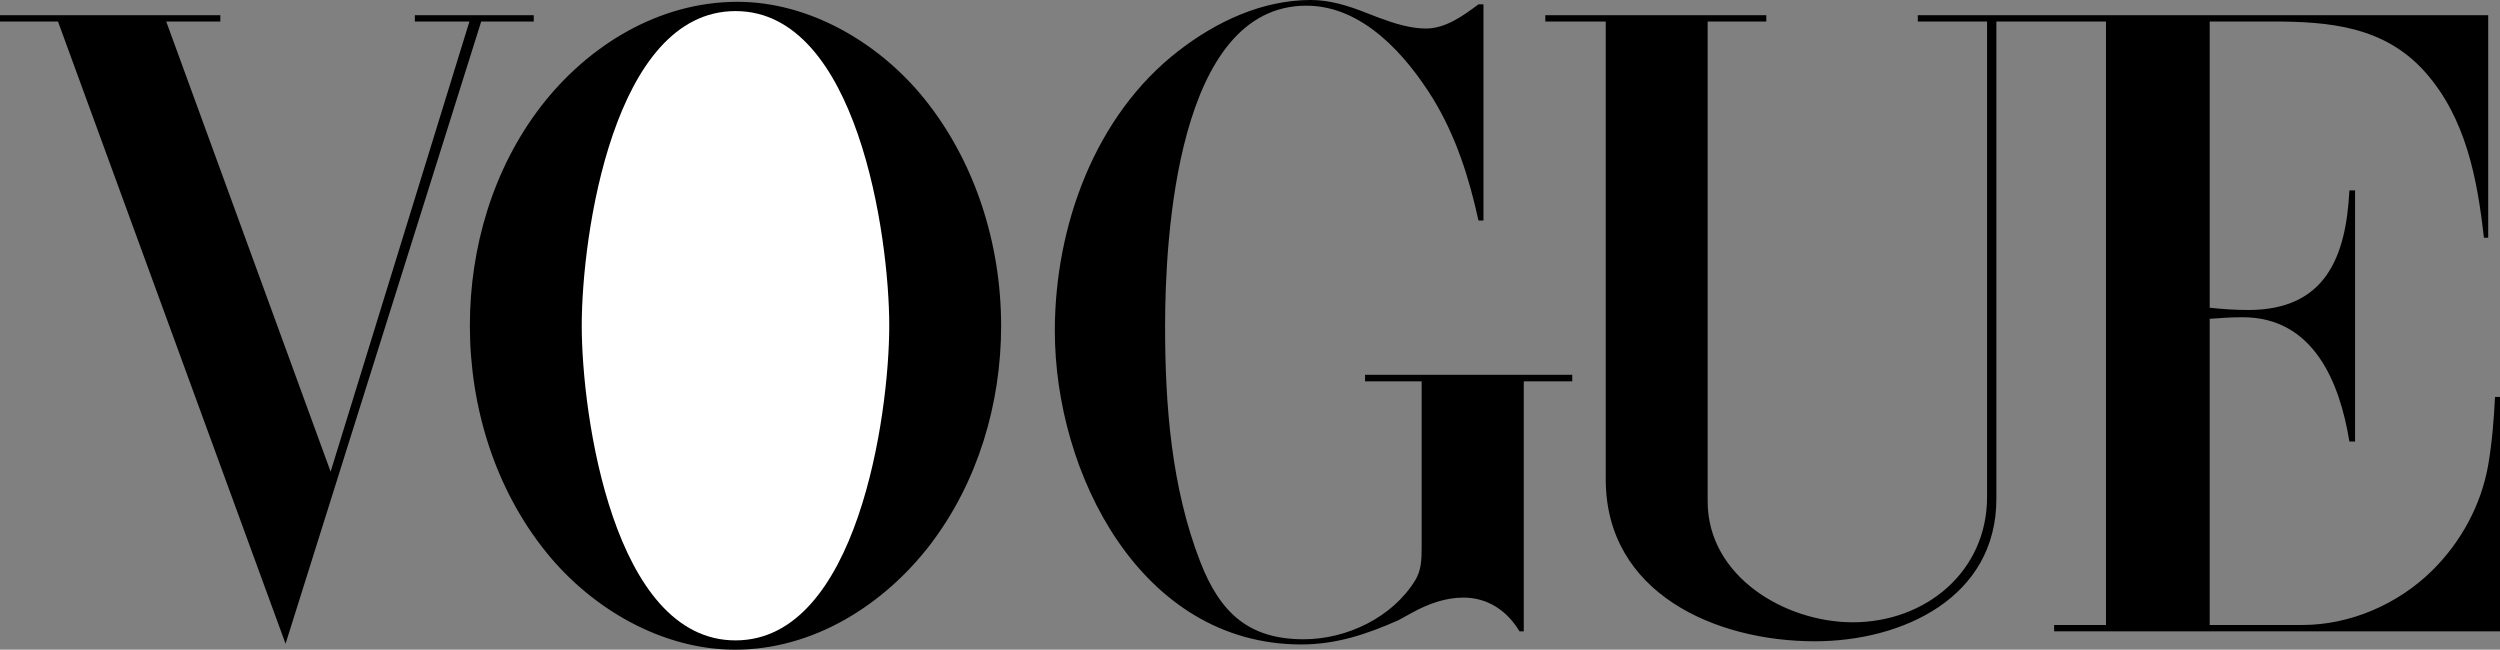<svg xmlns:inkscape="http://www.inkscape.org/namespaces/inkscape" xmlns:sodipodi="http://sodipodi.sourceforge.net/DTD/sodipodi-0.dtd" xmlns="http://www.w3.org/2000/svg" xmlns:svg="http://www.w3.org/2000/svg" width="2426.5" height="630.577" viewBox="0 0 187.089 48.619" id="svg3" sodipodi:docname="vogue.svg" inkscape:version="1.3.2 (091e20e, 2023-11-25, custom)"><rect x="0" y="0" width="187.089" height="48.619" fill="#808080" stroke="none"/><defs id="defs3"></defs><g fill-rule="evenodd" clip-rule="evenodd" id="g3" transform="translate(-2.834,-72.069)"><path d="m 57.842,120.688 c -5.474,0 -10.71,-3.066 -14.1,-7.254 -3.863,-4.76 -5.745,-10.912 -5.745,-16.996 0,-5.846 1.729,-11.727 5.304,-16.387 3.525,-4.575 8.829,-7.846 14.727,-7.846 5.423,0 10.625,3.102 13.964,7.236 3.847,4.762 5.762,10.93 5.762,17.015 0,5.828 -1.746,11.709 -5.305,16.369 -3.49,4.54 -8.761,7.863 -14.607,7.863 z M 2.834,73.205 h 16.489 v 0.473 h -4.05 L 27.576,107.367 37.964,73.678 H 33.88 v -0.473 h 8.897 v 0.473 H 38.845 L 24.204,120.246 7.173,73.678 H 2.834 Z M 113.85,72.391 v 16.184 h -0.373 c -0.695,-3.186 -1.678,-6.287 -3.389,-9.1 -2.033,-3.288 -5.27,-6.981 -9.49,-6.981 -9.693,0 -10.574,17.37 -10.574,23.996 0,5.932 0.474,12.049 2.626,17.607 1.508,3.898 3.694,5.812 7.745,5.812 3.219,0 6.643,-1.627 8.354,-4.424 0.441,-0.729 0.475,-1.541 0.475,-2.371 v -12.508 h -4.236 v -0.49 h 15.506 v 0.49 h -3.627 v 18.709 h -0.32 c -0.916,-1.525 -2.357,-2.525 -4.203,-2.525 -1.34,0 -2.645,0.475 -3.812,1.119 l -1.051,0.576 c -2.373,1.051 -4.645,1.812 -7.271,1.812 -12.031,0 -18.437,-12.828 -18.437,-23.469 0,-7.779 2.966,-16.1 9.27,-20.963 2.83,-2.187 6.253,-3.796 9.896,-3.796 1.424,0 2.83,0.44 4.152,0.966 l 0.967,0.373 c 1.102,0.407 2.305,0.796 3.49,0.796 1.475,0 2.797,-0.966 3.932,-1.813 z m 4.627,0.814 h 16.539 v 0.474 h -4.389 v 35.91 c 0,5.625 5.795,9.049 10.861,9.049 5.457,0 10.049,-3.795 10.049,-9.371 V 73.678 h -5.184 v -0.474 h 42.688 v 16.658 h -0.322 c -0.492,-4.406 -1.34,-8.931 -4.373,-12.371 -3.066,-3.474 -7.236,-3.813 -11.523,-3.813 h -4.625 v 21.421 c 0.947,0.101 1.914,0.169 2.881,0.169 5.812,0 7.32,-3.999 7.574,-8.948 h 0.424 v 18.793 h -0.424 c -0.729,-4.49 -2.711,-9.303 -7.982,-9.303 -0.83,0 -1.643,0.051 -2.473,0.119 v 22.911 h 6.93 c 3.594,0 7.168,-1.559 9.711,-4.066 2.168,-2.135 3.678,-4.914 4.203,-7.914 0.287,-1.678 0.424,-3.389 0.508,-5.084 h 0.373 v 17.539 h -33.367 v -0.475 h 3.881 V 73.678 h -8.203 v 35.724 c 0,7.387 -7.016,10.658 -13.59,10.658 -7.439,0 -15.643,-3.609 -15.643,-12.117 V 73.678 h -4.523 v -0.473 z" id="path2"></path><path d="m 69.382,96.438 c 0,-6.728 -2.406,-23.539 -11.506,-23.539 -9.134,0 -11.507,16.794 -11.507,23.539 0,6.744 2.39,23.555 11.507,23.555 9.1,-10e-4 11.506,-16.827 11.506,-23.555 z" fill="#ffffff" id="path3"></path></g></svg>